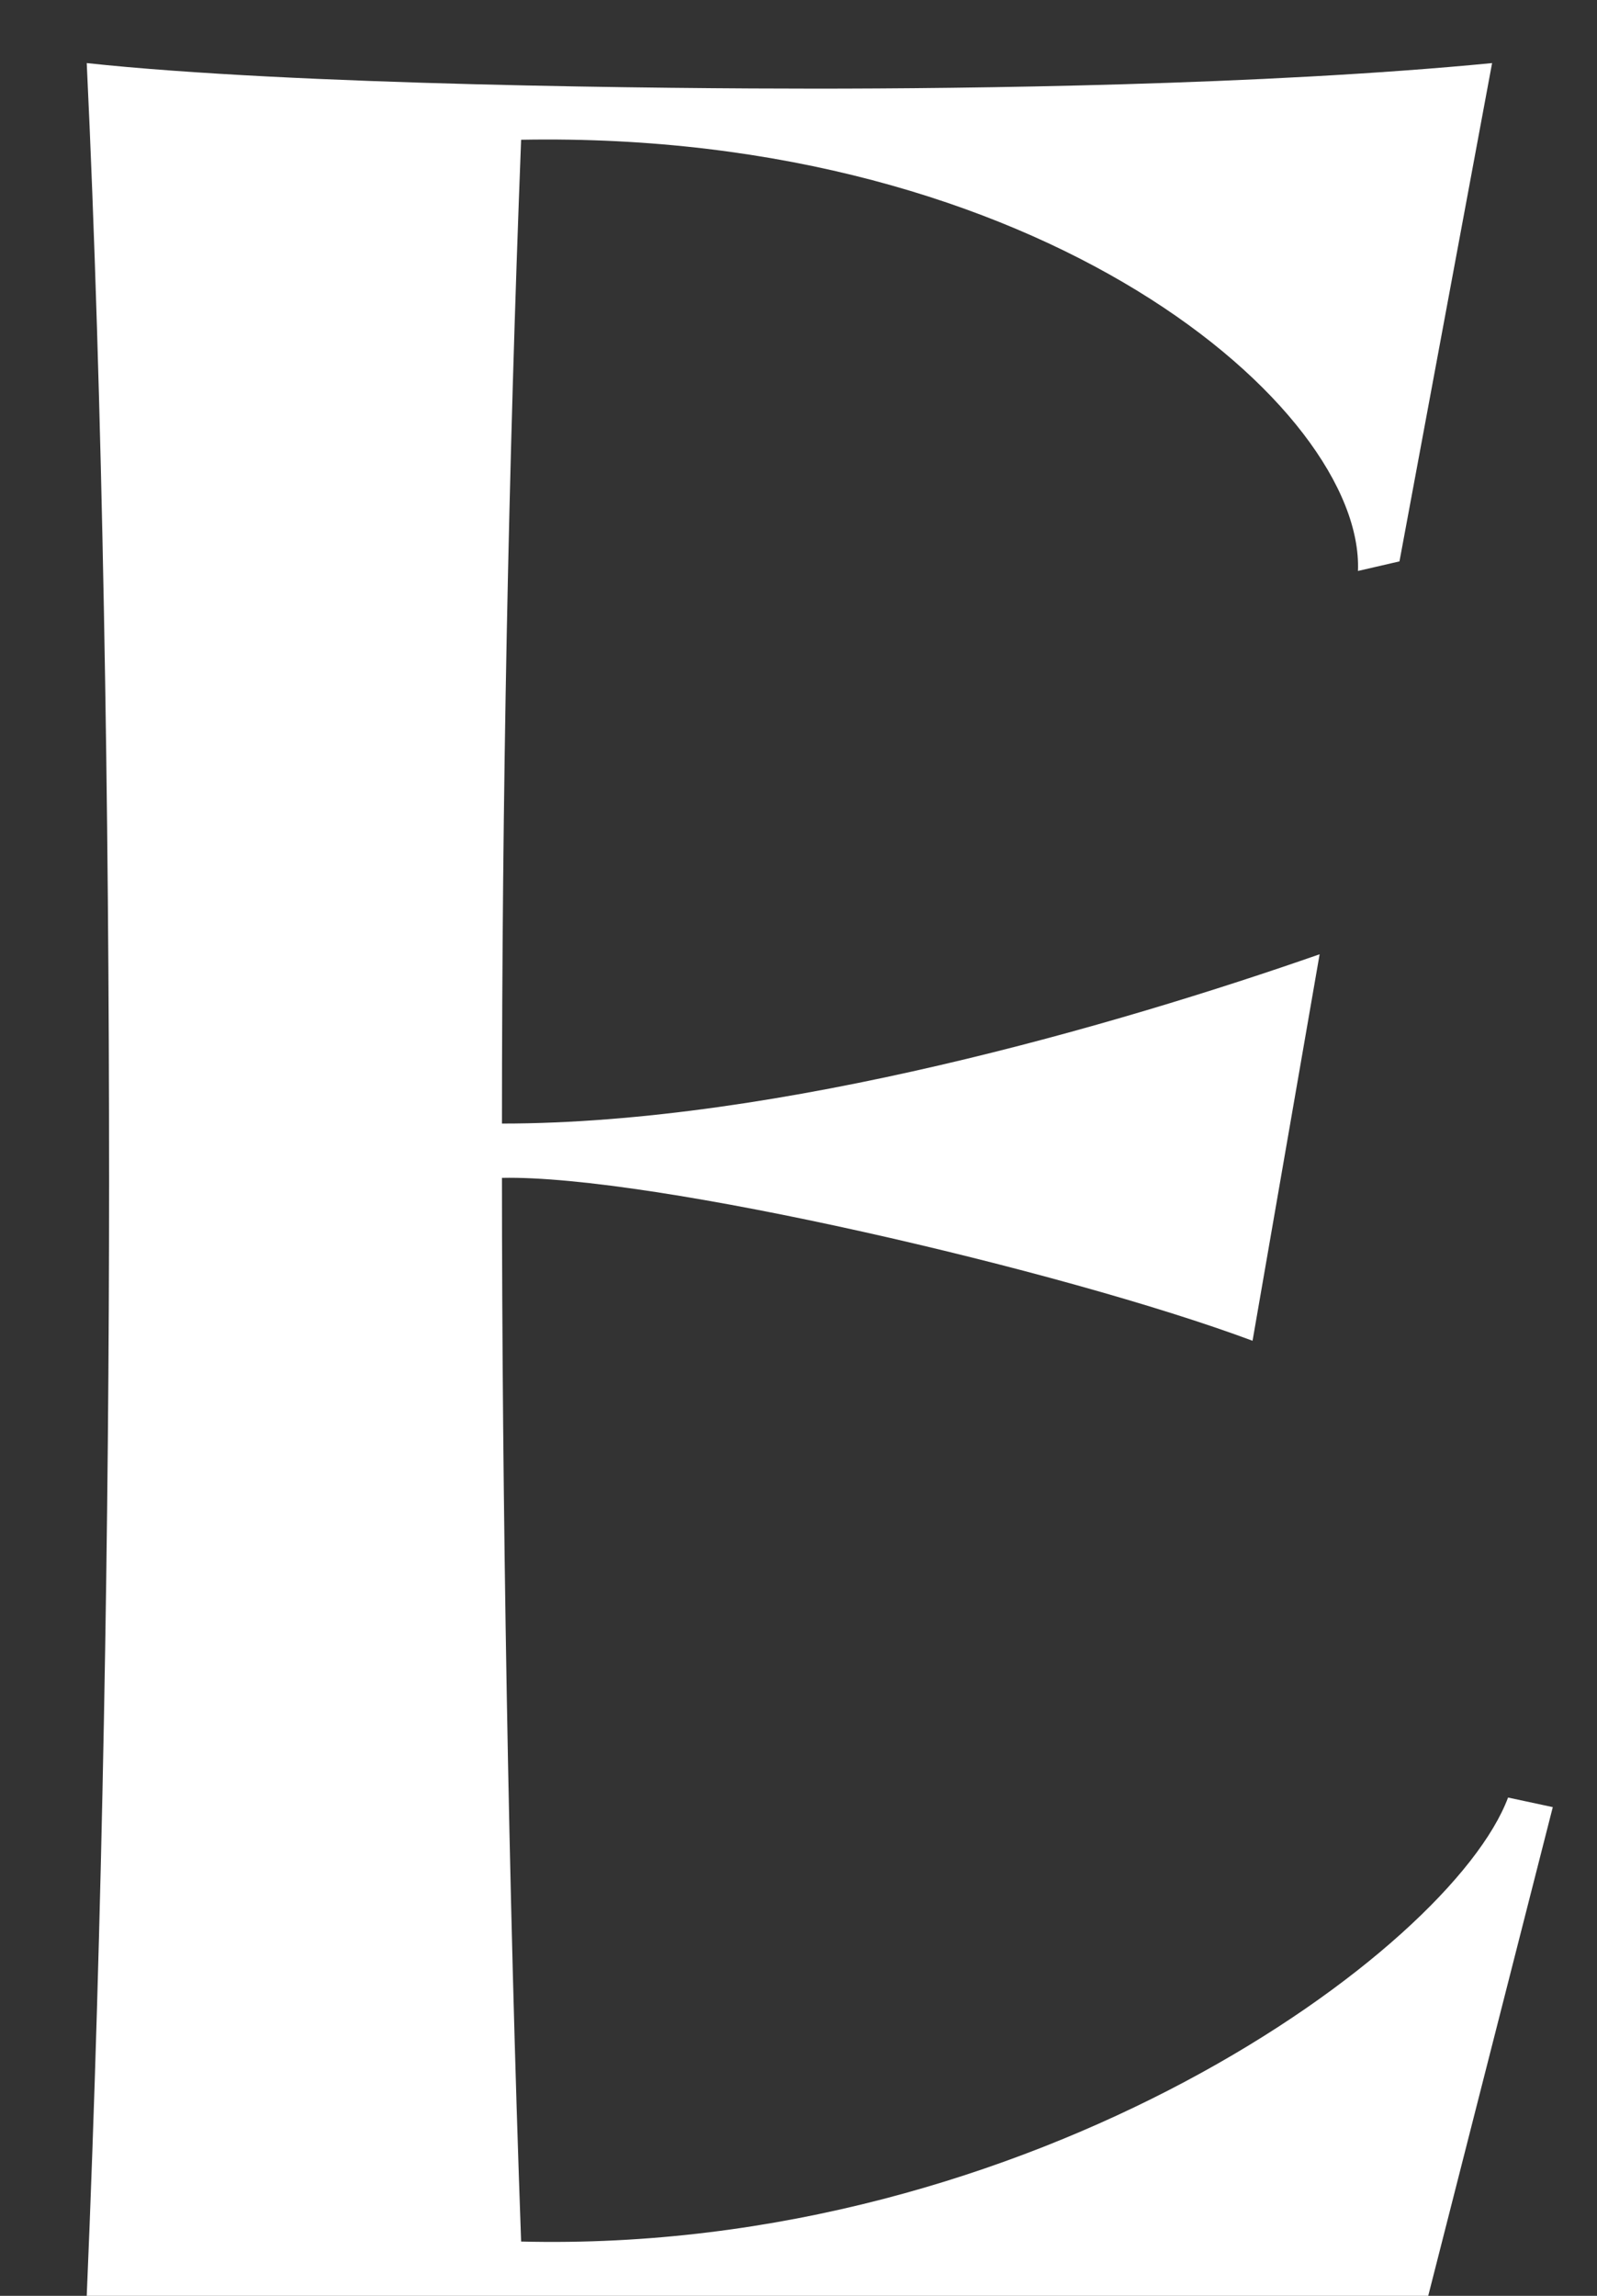 <svg width="16" height="23" viewBox="0 0 16 23" fill="none" xmlns="http://www.w3.org/2000/svg">
<rect x="0" y="0" width="16" height="23" fill="#333333" stroke="none"/>
<path d="M0.869 23H14.309L15.557 18.104L15.109 18.008C14.533 19.544 10.341 22.584 5.221 22.456C5.093 18.904 5.029 14.936 5.029 11.8C6.533 11.768 10.661 12.728 12.549 13.432L13.221 9.56C11.205 10.264 7.813 11.256 5.029 11.256C5.029 8.024 5.093 4.696 5.221 1.4C10.437 1.304 13.669 4.088 13.605 5.72L14.021 5.624L14.949 0.632C12.645 0.856 9.669 0.888 8.165 0.888C6.725 0.888 2.949 0.856 0.869 0.632C1.029 3.992 1.093 8.152 1.093 11.832C1.093 15.128 1.029 19.224 0.869 23Z" fill="white"/>
</svg>

